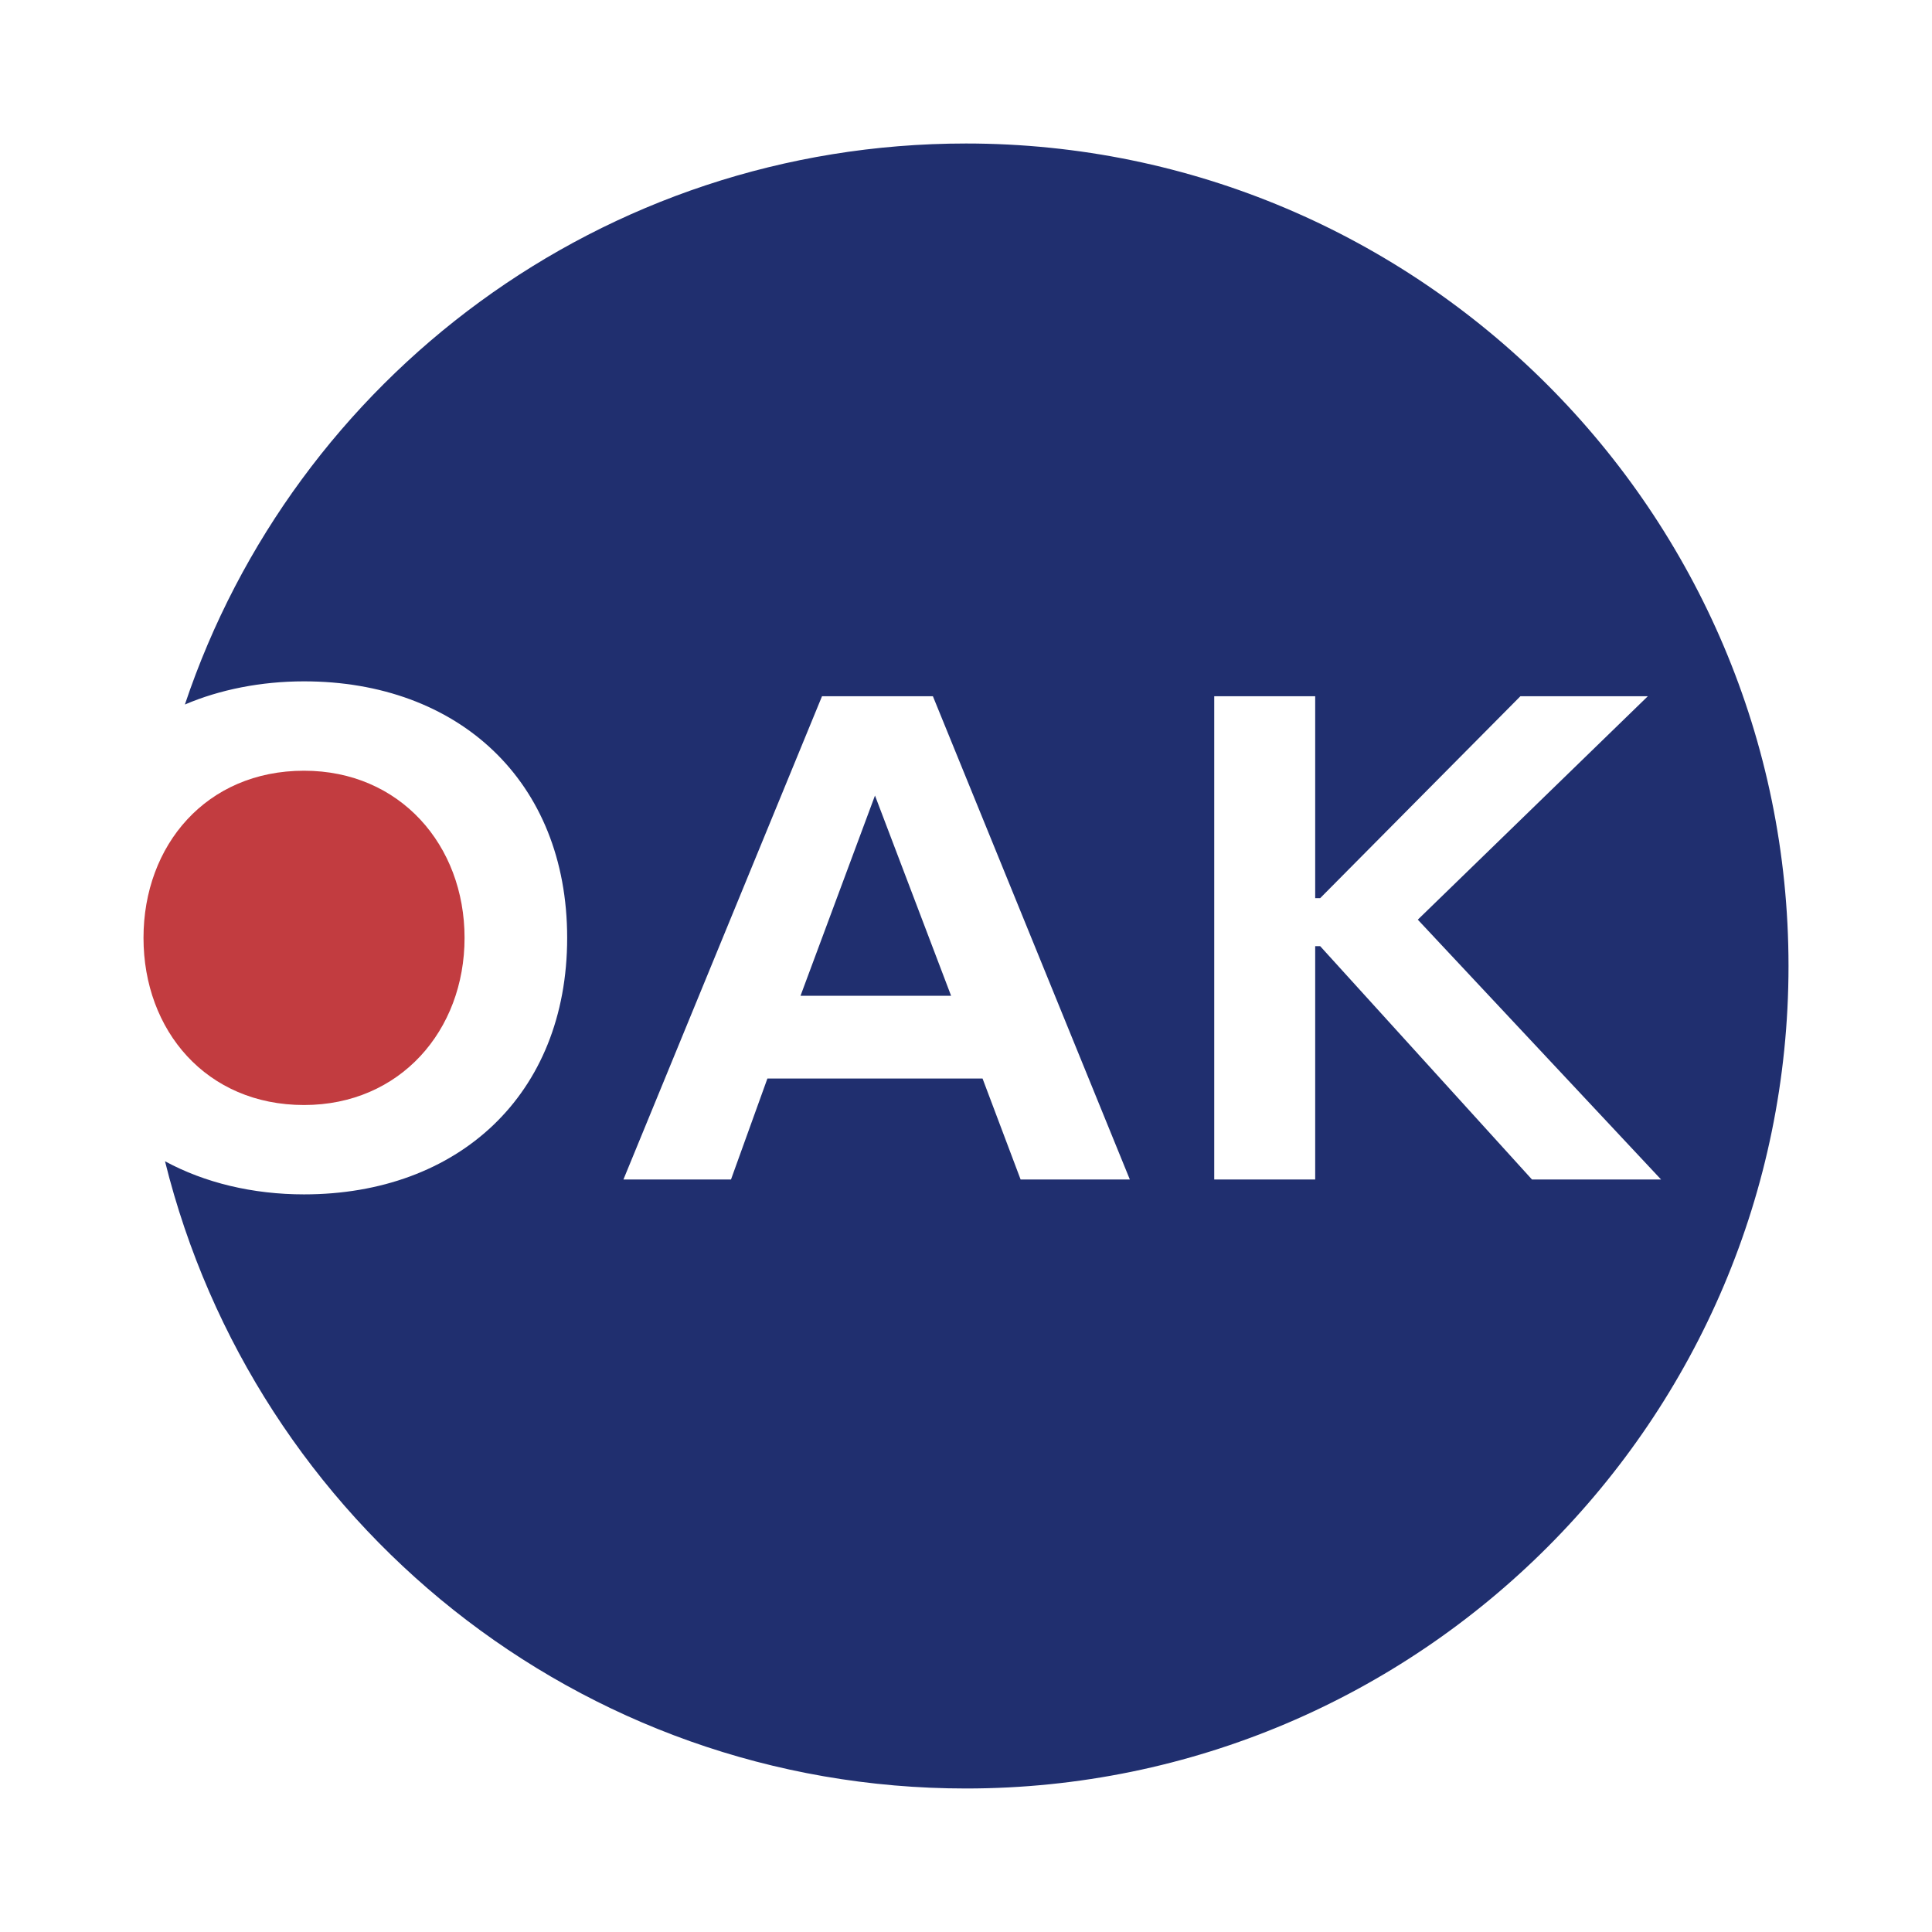 <svg xmlns="http://www.w3.org/2000/svg" width="2500" height="2500" viewBox="0 0 192.756 192.756"><g fill-rule="evenodd" clip-rule="evenodd"><path fill="#fff" d="M0 0h192.756v192.756H0V0z"/><path d="M165.725 117.678h-12.879l-21.133-23.281h-.496v23.281h-10.072V69.464h10.072v20.145h.496l19.977-20.145h12.715l-22.951 22.291 24.271 25.923zm-67.696-10.073H76.564l-3.632 10.072H62.2l19.813-48.213h11.062l19.649 48.213h-10.898l-3.797-10.072zm-3.137-8.255l-7.595-19.978-7.43 19.978h15.025zm1.486-85.033c-36.325 0-67.035 23.446-77.932 55.973 3.467-1.486 7.595-2.312 11.887-2.312 15.355 0 26.253 9.906 26.253 25.592 0 15.687-10.897 25.593-26.253 25.593-5.119 0-9.907-1.156-13.87-3.303 8.916 35.994 41.279 62.578 79.915 62.578 45.241 0 82.062-36.82 82.062-82.062-.001-45.239-36.821-82.059-82.062-82.059z" fill="#202f6f"/><path d="M46.349 93.571c0-9.246-6.439-16.676-16.016-16.676-9.742 0-16.016 7.43-16.016 16.676 0 9.246 6.274 16.677 16.016 16.677 9.577 0 16.016-7.432 16.016-16.677z" fill="#c23c40"/></g></svg>